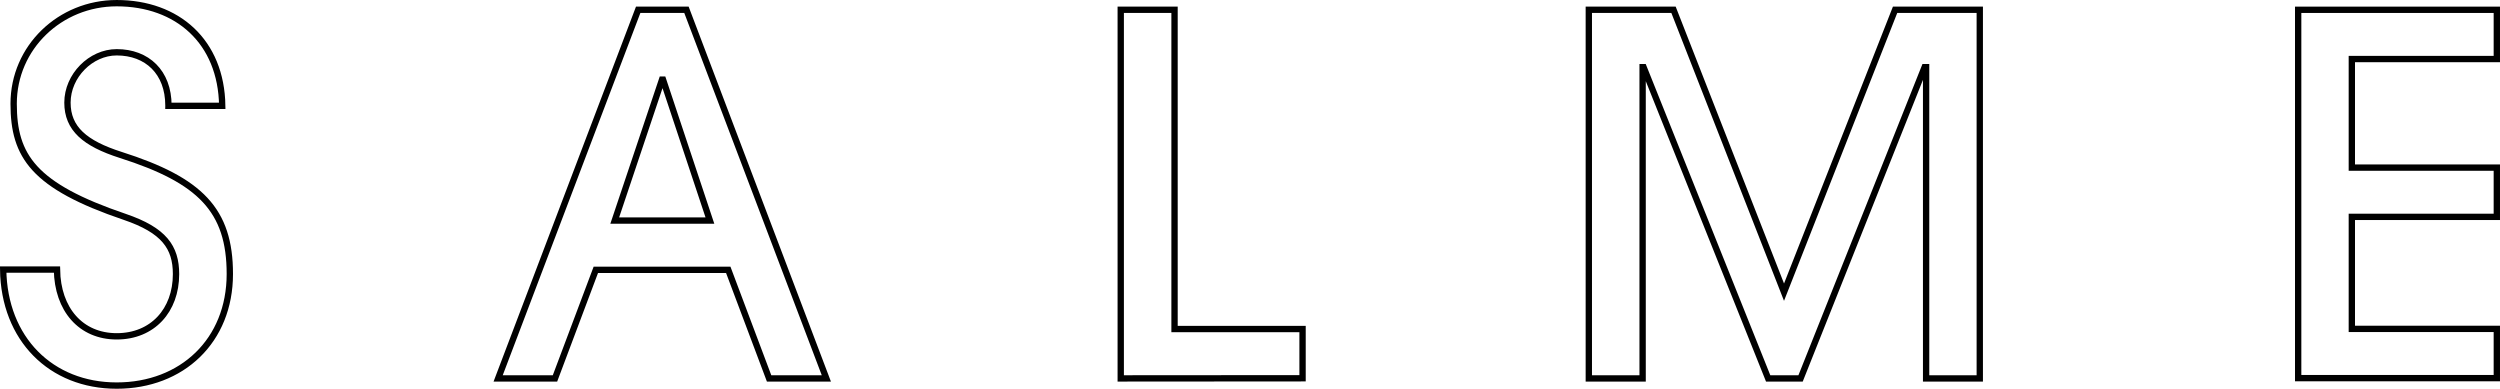 <svg version="1.1" id="Layer_1" xmlns="http://www.w3.org/2000/svg" xmlns:xlink="http://www.w3.org/1999/xlink" x="0px" y="0px"
	 viewBox="0 0 1812.2 281.8" style="enable-background:new 0 0 1812.2 281.8;" xml:space="preserve">
<style type="text/css">
	.st0{enable-background:new    ;}
	.st1{fill:none;stroke:#000000;stroke-width:4.589;}
</style>
<g class="st0">
	<path class="st1" d="M122.1,76.5c0-24.2-15.5-38.6-37.5-38.6c-18.8,0-35.7,17-35.7,36.5c0,18.8,12.6,29.6,38.6,37.9
		c57.8,18.4,79.1,40.1,79.1,86.3c0,48.4-34.7,80.9-82,80.9c-47.7,0-81.6-33.9-82.3-84.1h39c0.4,28.9,17.3,48.4,43.3,48.4
		s43-18.8,43-45.1c0-19.5-8.7-31.8-37.2-41.5c-66.1-22.4-80.5-44-80.5-82c0-40.8,33.6-72.9,74.7-72.9c44,0,75.8,27.8,76.5,74.4h-39
		V76.5z"/>
	<path class="st1" d="M557.5,274.3l-29.6-78.7h-96l-29.6,78.7h-41.2L462.6,7.1h35L599,274.3L557.5,274.3L557.5,274.3z M480.6,57.7
		h-0.7l-34.3,102.2h69L480.6,57.7z"/>
	<path class="st1" d="M812.4,274.3V7.1h39v231.4h92.8v35.7L812.4,274.3L812.4,274.3z"/>
	<path class="st1" d="M1396.2,274.3V48.7h-1.1l-89.9,225.6h-23.5l-90.3-225.6h-0.7v225.6h-39V7.1h61.4l80.1,204.7l80.5-204.7h61.4
		v267.2H1396.2z"/>
	<path class="st1" d="M1665.9,274.3V7.1h144v35.7h-105.1v78.7h105.1v35.7h-105.1v81.2h105.1v35.7h-144V274.3z"/>
</g>
</svg>
